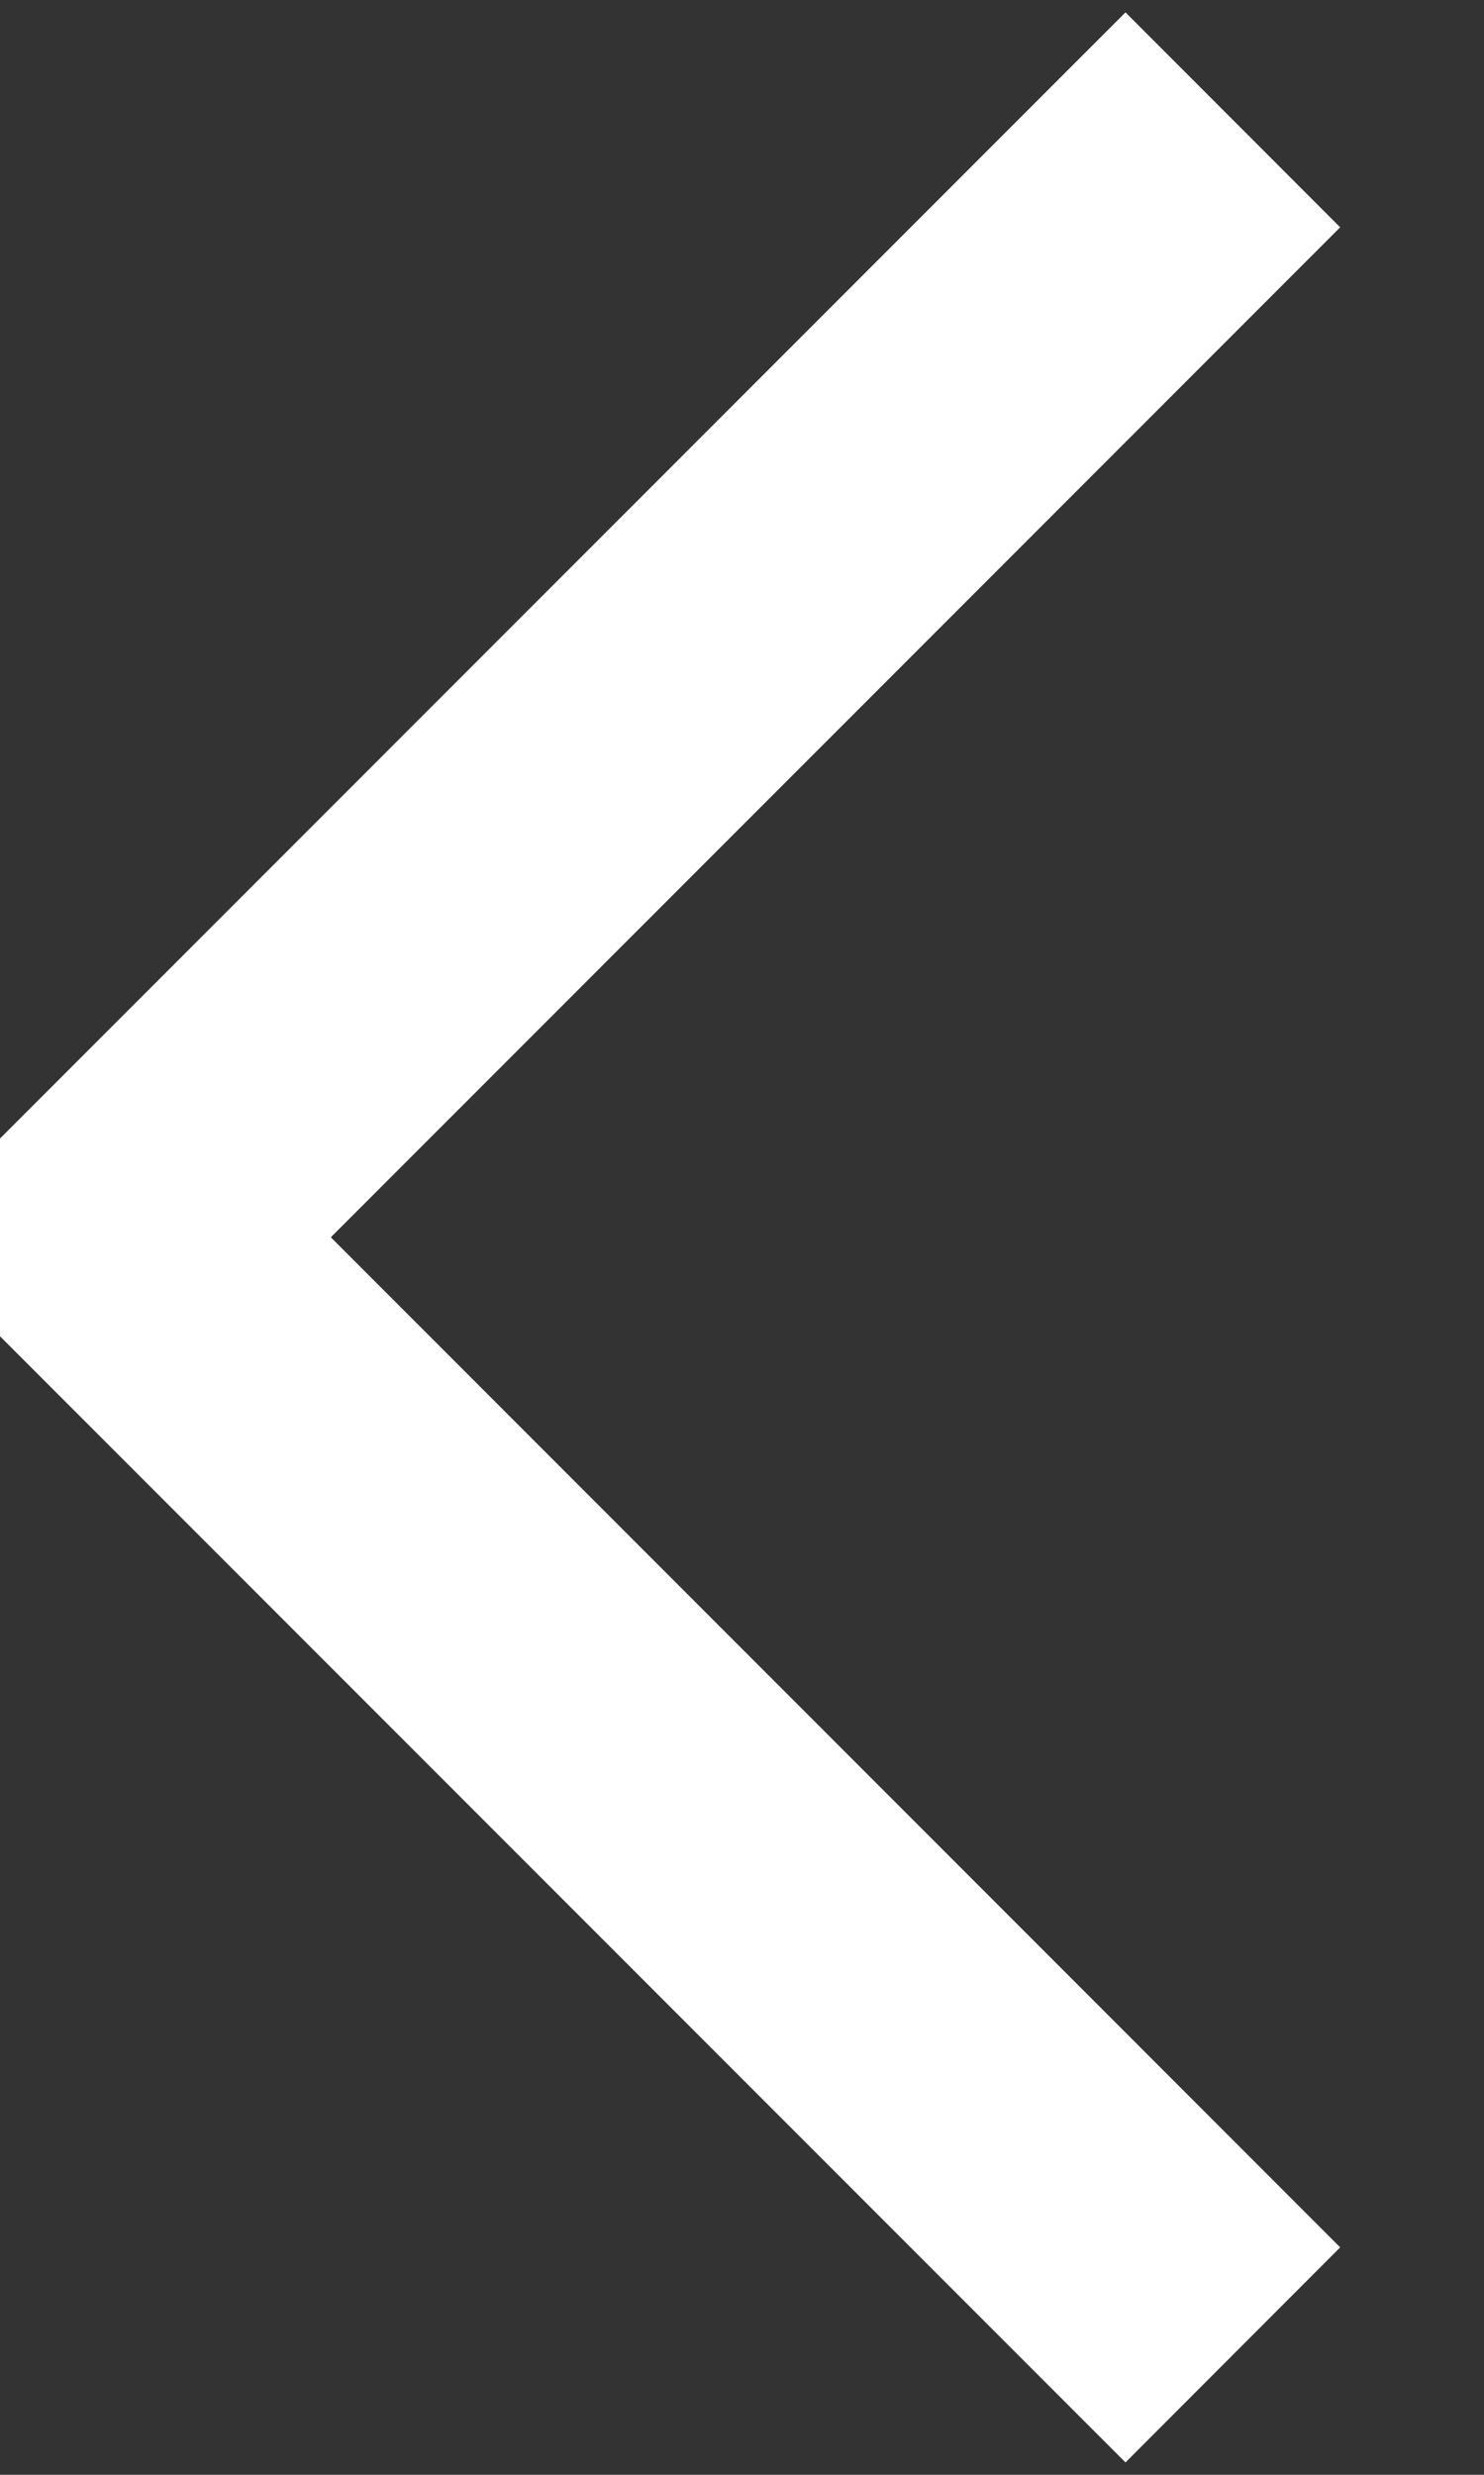 <svg width="12" height="20" xmlns="http://www.w3.org/2000/svg"><rect width="100%" height="100%" fill="#333333" stroke="none"/><path fill="#FFF" d="M10.837 18.162 9.101 19.9l-9.9-9.9 9.9-9.9 1.736 1.737-8.162 8.162z"/></svg>